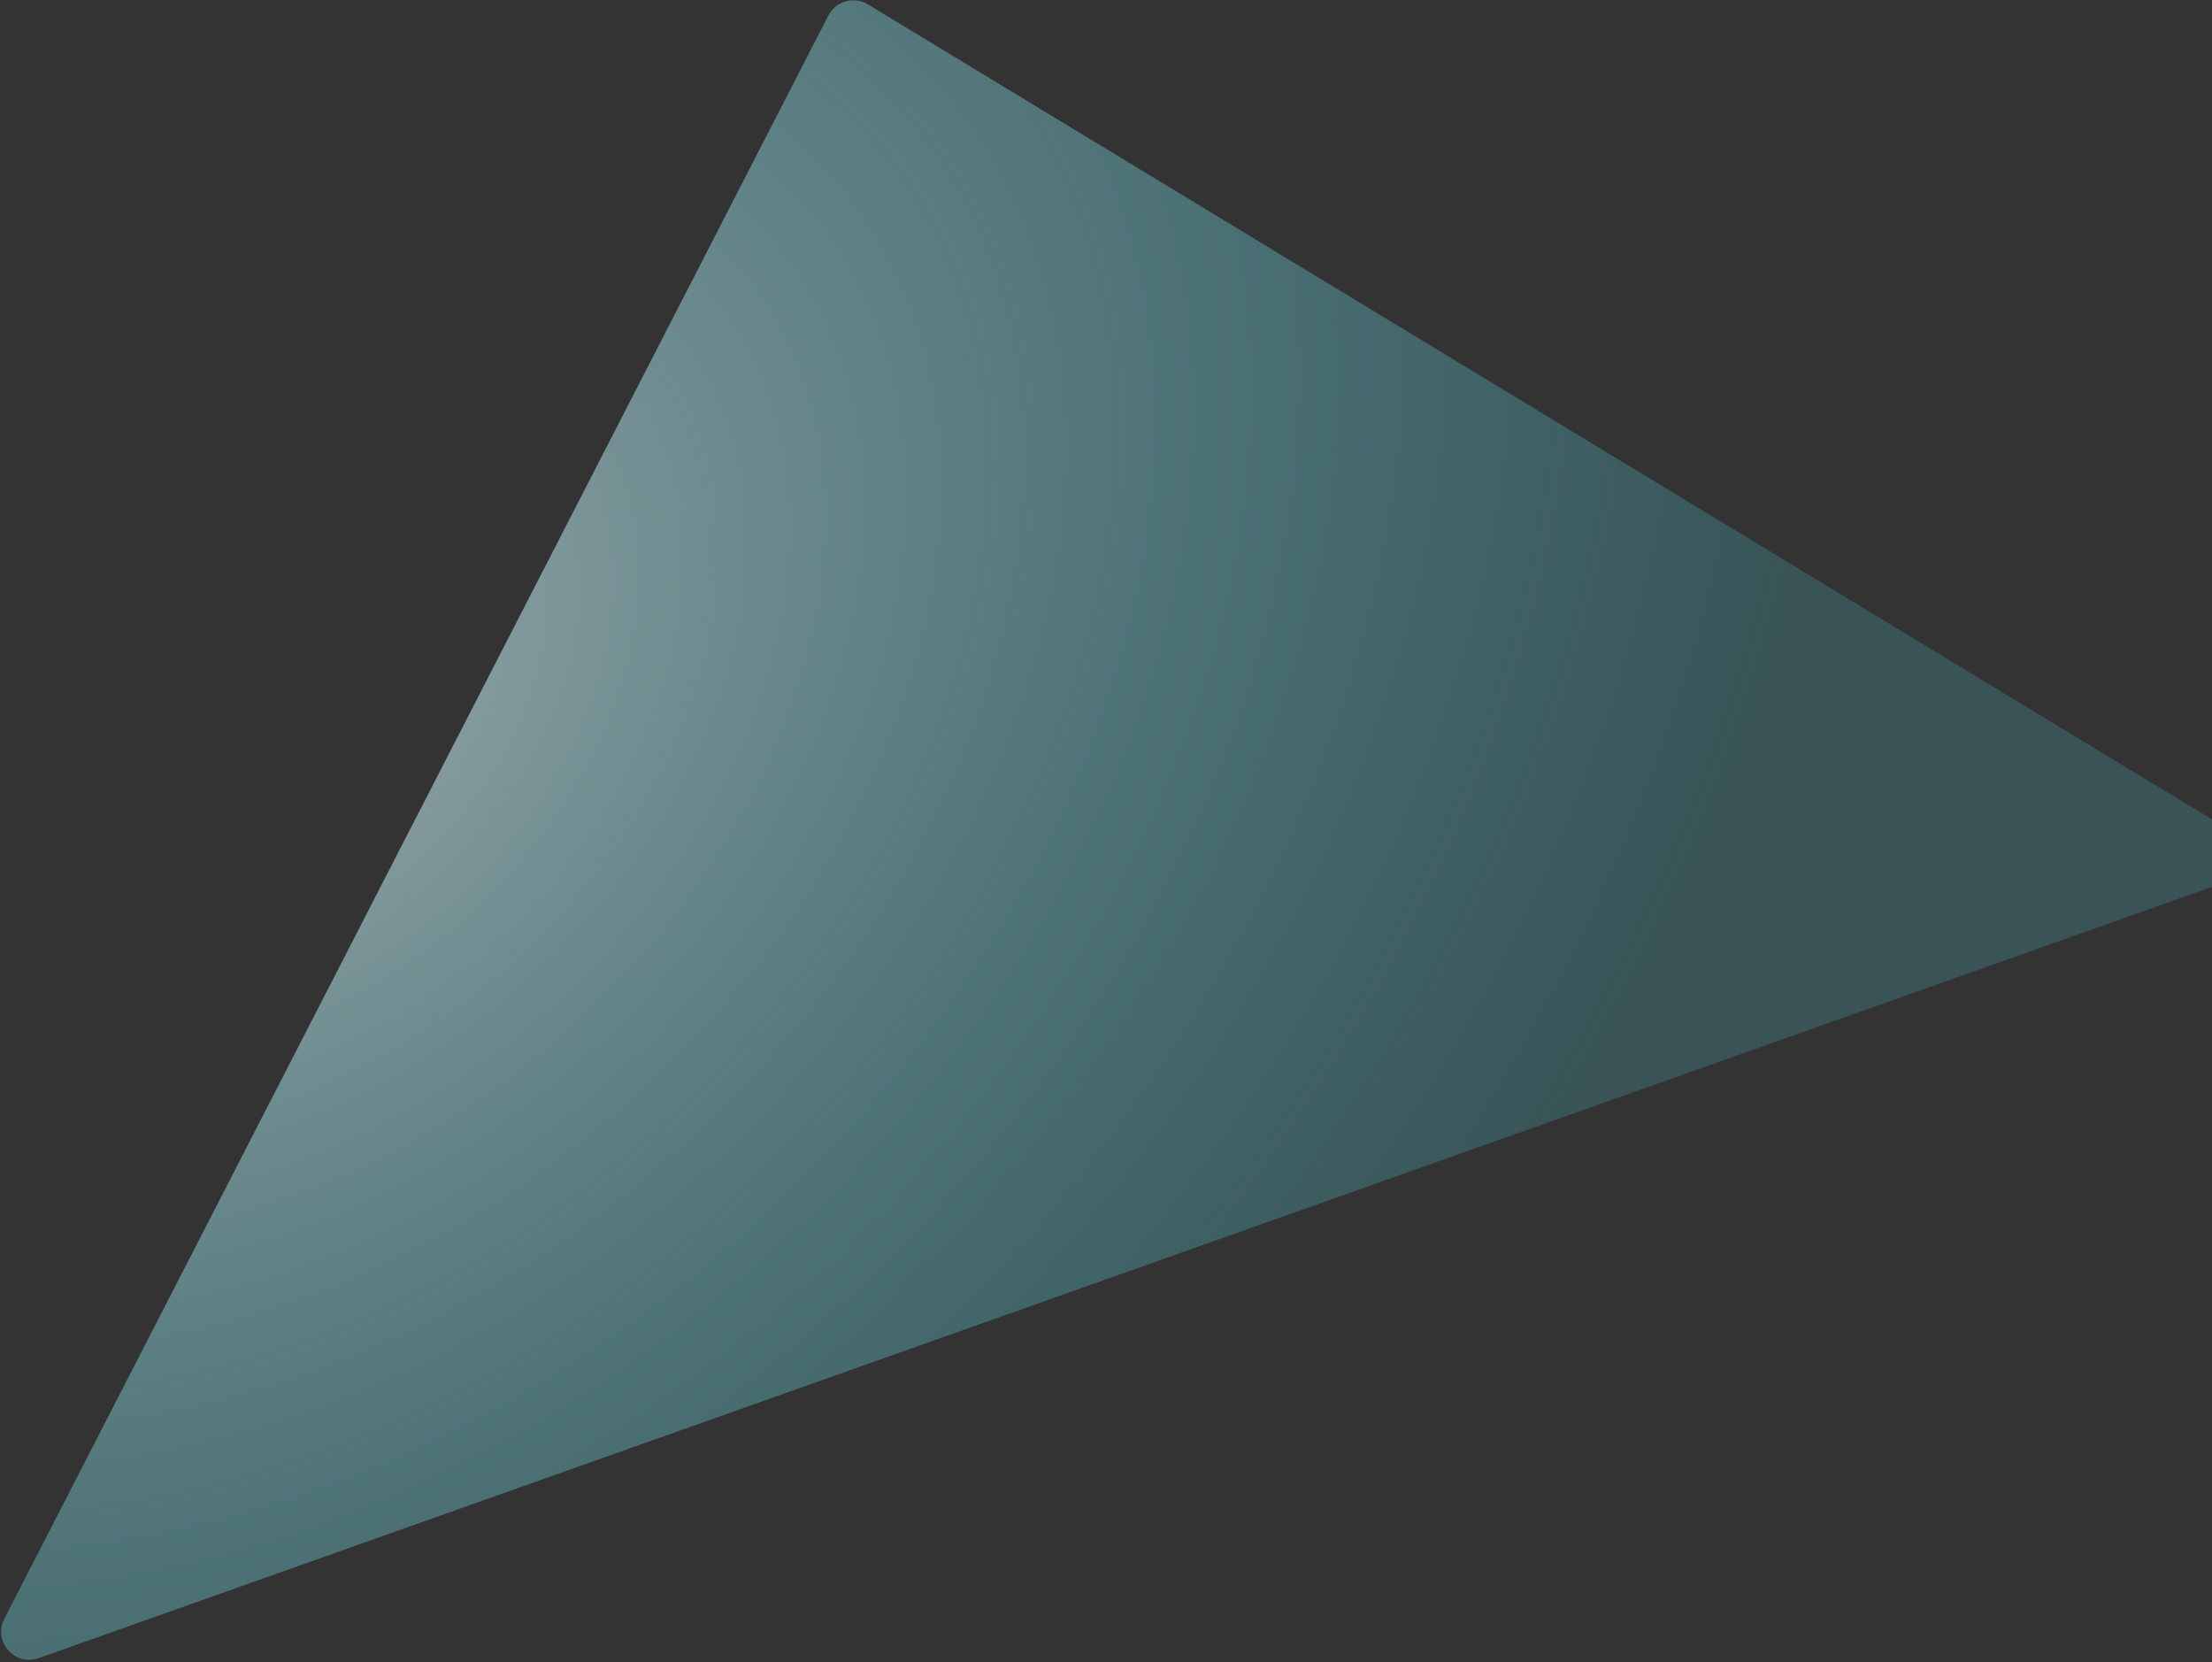 <?xml version="1.0" encoding="UTF-8"?> <svg xmlns="http://www.w3.org/2000/svg" width="394" height="296" viewBox="0 0 394 296" fill="none"><rect x="0" y="0" width="394" height="296" fill="#333333" stroke="none"/> <path d="M0.765 288.285L147.548 2.77C148.873 0.192 152.107 -0.723 154.587 0.781L397.487 148.036C401.093 150.222 400.541 155.614 396.567 157.024L6.884 295.284C2.617 296.798 -1.305 292.312 0.765 288.285Z" fill="#52D4E3" fill-opacity="0.2"></path> <path d="M0.765 288.285L147.548 2.77C148.873 0.192 152.107 -0.723 154.587 0.781L397.487 148.036C401.093 150.222 400.541 155.614 396.567 157.024L6.884 295.284C2.617 296.798 -1.305 292.312 0.765 288.285Z" fill="url(#paint0_radial)" fill-opacity="0.5"></path> <defs> <radialGradient id="paint0_radial" cx="0" cy="0" r="1" gradientUnits="userSpaceOnUse" gradientTransform="translate(45 121) rotate(48.894) scale(236.897 323.327)"> <stop stop-color="white"></stop> <stop offset="1" stop-color="#52D4E3" stop-opacity="0"></stop> </radialGradient> </defs> </svg> 